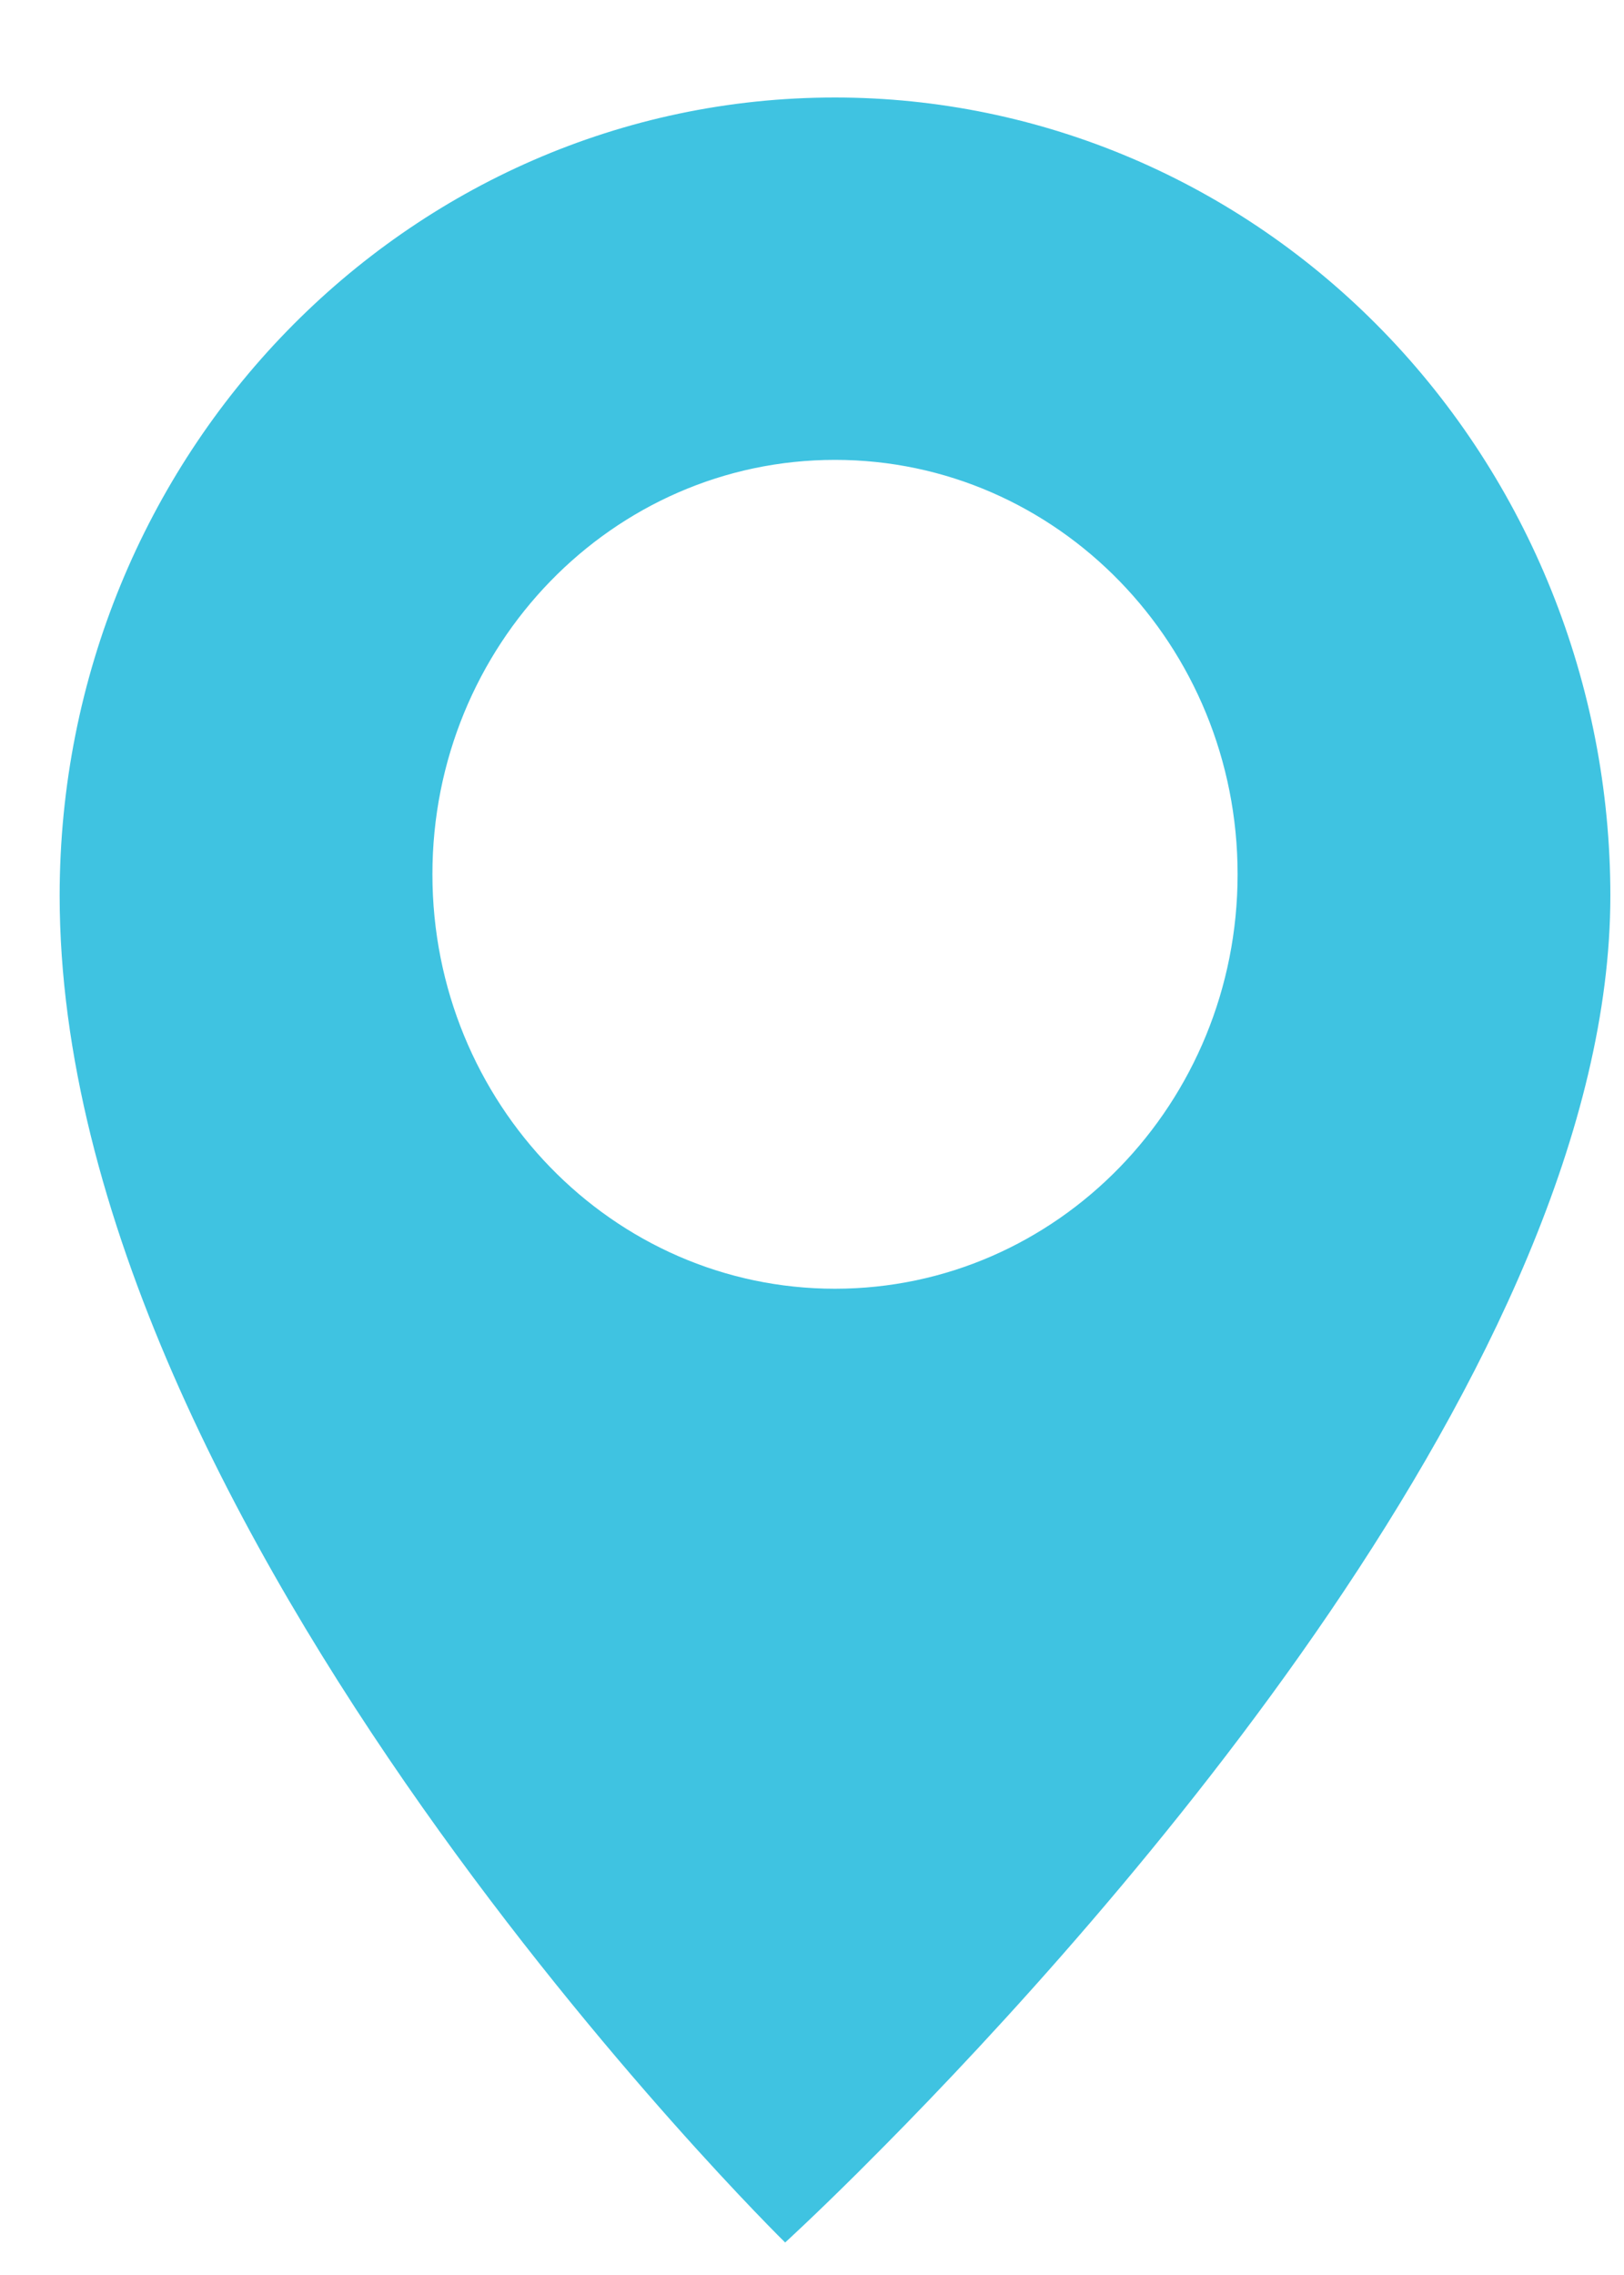 <svg xmlns="http://www.w3.org/2000/svg" xmlns:xlink="http://www.w3.org/1999/xlink" width="15px" height="21px" viewBox="0 0 15.0 21.0"><defs><clipPath id="i0"><path d="M1440,0 L1440,5249 L0,5249 L0,0 L1440,0 Z"></path></clipPath><clipPath id="i1"><path d="M7.161,0 C9.061,0 10.882,0.776 12.225,2.158 C13.568,3.54 14.323,5.414 14.323,7.368 C14.323,11.667 9.646,16.859 7.619,18.907 L7.375,19.152 C6.957,19.567 6.701,19.8 6.701,19.8 C6.701,19.8 0,13.231 0,7.368 C0,3.299 3.206,0 7.161,0 Z M7.161,3.345 C5.108,3.345 3.443,5.058 3.443,7.17 C3.443,9.283 5.108,10.996 7.161,10.996 C9.215,10.996 10.88,9.283 10.88,7.17 C10.88,5.058 9.215,3.345 7.161,3.345 Z"></path></clipPath></defs><g transform="translate(-501.0 -5033.0)"><g clip-path="url(#i0)"><g transform="translate(501 4958.0)"><g transform="translate(0.551 75.9)"><g clip-path="url(#i1)"><polygon points="0,0 14.323,0 14.323,19.8 0,19.8 0,0" stroke="none" fill="#3FC3E1"></polygon></g></g></g></g></g></svg>
